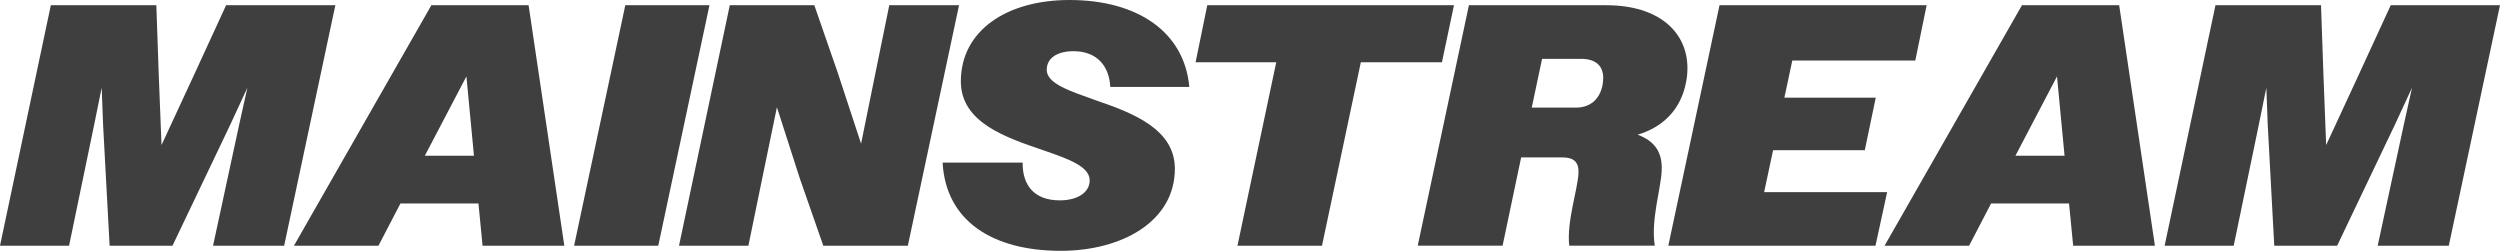 <?xml version="1.0" encoding="UTF-8"?><svg id="Layer_2" xmlns="http://www.w3.org/2000/svg" viewBox="0 0 540.02 54.18"><defs><style>.cls-1{fill:#3f3f3f;}</style></defs><g id="Layer_2-2"><g id="Layer_1-2"><path class="cls-1" d="m10.98,1.13h22.79l.52,14.99.6,15.21,7.05-15.21,6.9-14.99h23.6l-11.06,51.95h-15.36l5.64-26.12,1.78-8.02-3.71,8.02-12.47,26.12h-13.58l-1.41-26.12-.3-8.02-1.63,8.02-5.42,26.12H0L10.98,1.13Z"/><path class="cls-1" d="m93.18,1.13h21l7.72,51.95h-17.66l-.89-9.13h-16.85l-4.75,9.13h-18.26L93.18,1.13Zm-1.41,32.51h10.61l-1.63-17.14s-8.98,17.14-8.98,17.14Z"/><path class="cls-1" d="m135.07,1.13h18.18l-11.06,51.95h-18.18L135.07,1.13Z"/><path class="cls-1" d="m157.64,1.13h18.26l5.05,14.55,5.05,15.36,3.12-15.36,2.97-14.55h15.07l-11.06,51.95h-18.26l-5.05-14.47-4.97-15.44-3.19,15.44-2.97,14.47h-14.99L157.64,1.13Z"/><path class="cls-1" d="m203.61,35.12h17.29v.22c0,4.53,2.37,7.94,8.02,7.94,3.93,0,6.46-1.78,6.46-4.31,0-2.97-4.45-4.6-9.87-6.46-8.02-2.75-17.96-5.94-17.96-14.92,0-11.06,10.02-17.59,23.45-17.59,14.92,0,24.86,7.05,25.9,18.78h-17.07c-.22-4.45-2.82-7.72-7.94-7.72-3.63,0-5.79,1.56-5.79,4.01,0,3.04,5.05,4.6,10.84,6.68,7.79,2.67,16.84,6.16,16.84,14.69,0,11.43-11.5,17.74-24.64,17.74-14.84,0-24.86-6.53-25.53-19.07h0Z"/><path class="cls-1" d="m275.7,13.45h-17.44l2.52-12.32h53.29l-2.6,12.32h-17.52l-8.39,39.63h-18.26l8.38-39.63h.02Z"/><path class="cls-1" d="m317.29,1.13h29.69c11.43,0,17.52,5.86,17.52,13.58,0,.97-.07,2-.3,3.04-1.04,5.64-4.75,9.65-10.46,11.35,3.86,1.41,5.42,4.01,5.19,7.87-.15,3.71-2.37,10.61-1.48,16.1h-18.48c-.6-5.19,1.86-12.17,2-15.73.07-2.3-.97-3.34-3.49-3.34h-8.9l-4.01,19.07h-18.33l11.06-51.95h-.01Zm15.81,11.58l-2.23,10.54h9.5c2.97,0,5.12-1.63,5.79-4.83.08-.59.15-1.04.15-1.56,0-2.67-1.63-4.15-4.82-4.15h-8.39,0Z"/><path class="cls-1" d="m371.42,1.13h44.75l-2.45,11.95h-26.57l-1.71,8.02h19.74l-2.37,11.35h-19.81l-1.93,9.05h26.57l-2.52,11.58h-44.75l11.06-51.95h-.01Z"/><path class="cls-1" d="m436.76,1.13h21l7.72,51.95h-17.66l-.89-9.13h-16.84l-4.75,9.13h-18.26L436.76,1.13Zm-1.41,32.51h10.61l-1.63-17.14-8.98,17.14h0Z"/><path class="cls-1" d="m478.57,1.13h22.79l.52,14.99.59,15.21,7.05-15.21,6.9-14.99h23.6l-11.06,51.95h-15.36l5.64-26.12,1.78-8.02-3.71,8.02-12.47,26.12h-13.58l-1.41-26.12-.3-8.02-1.63,8.02-5.42,26.12h-14.92l10.98-51.95h.01Z"/></g></g></svg>